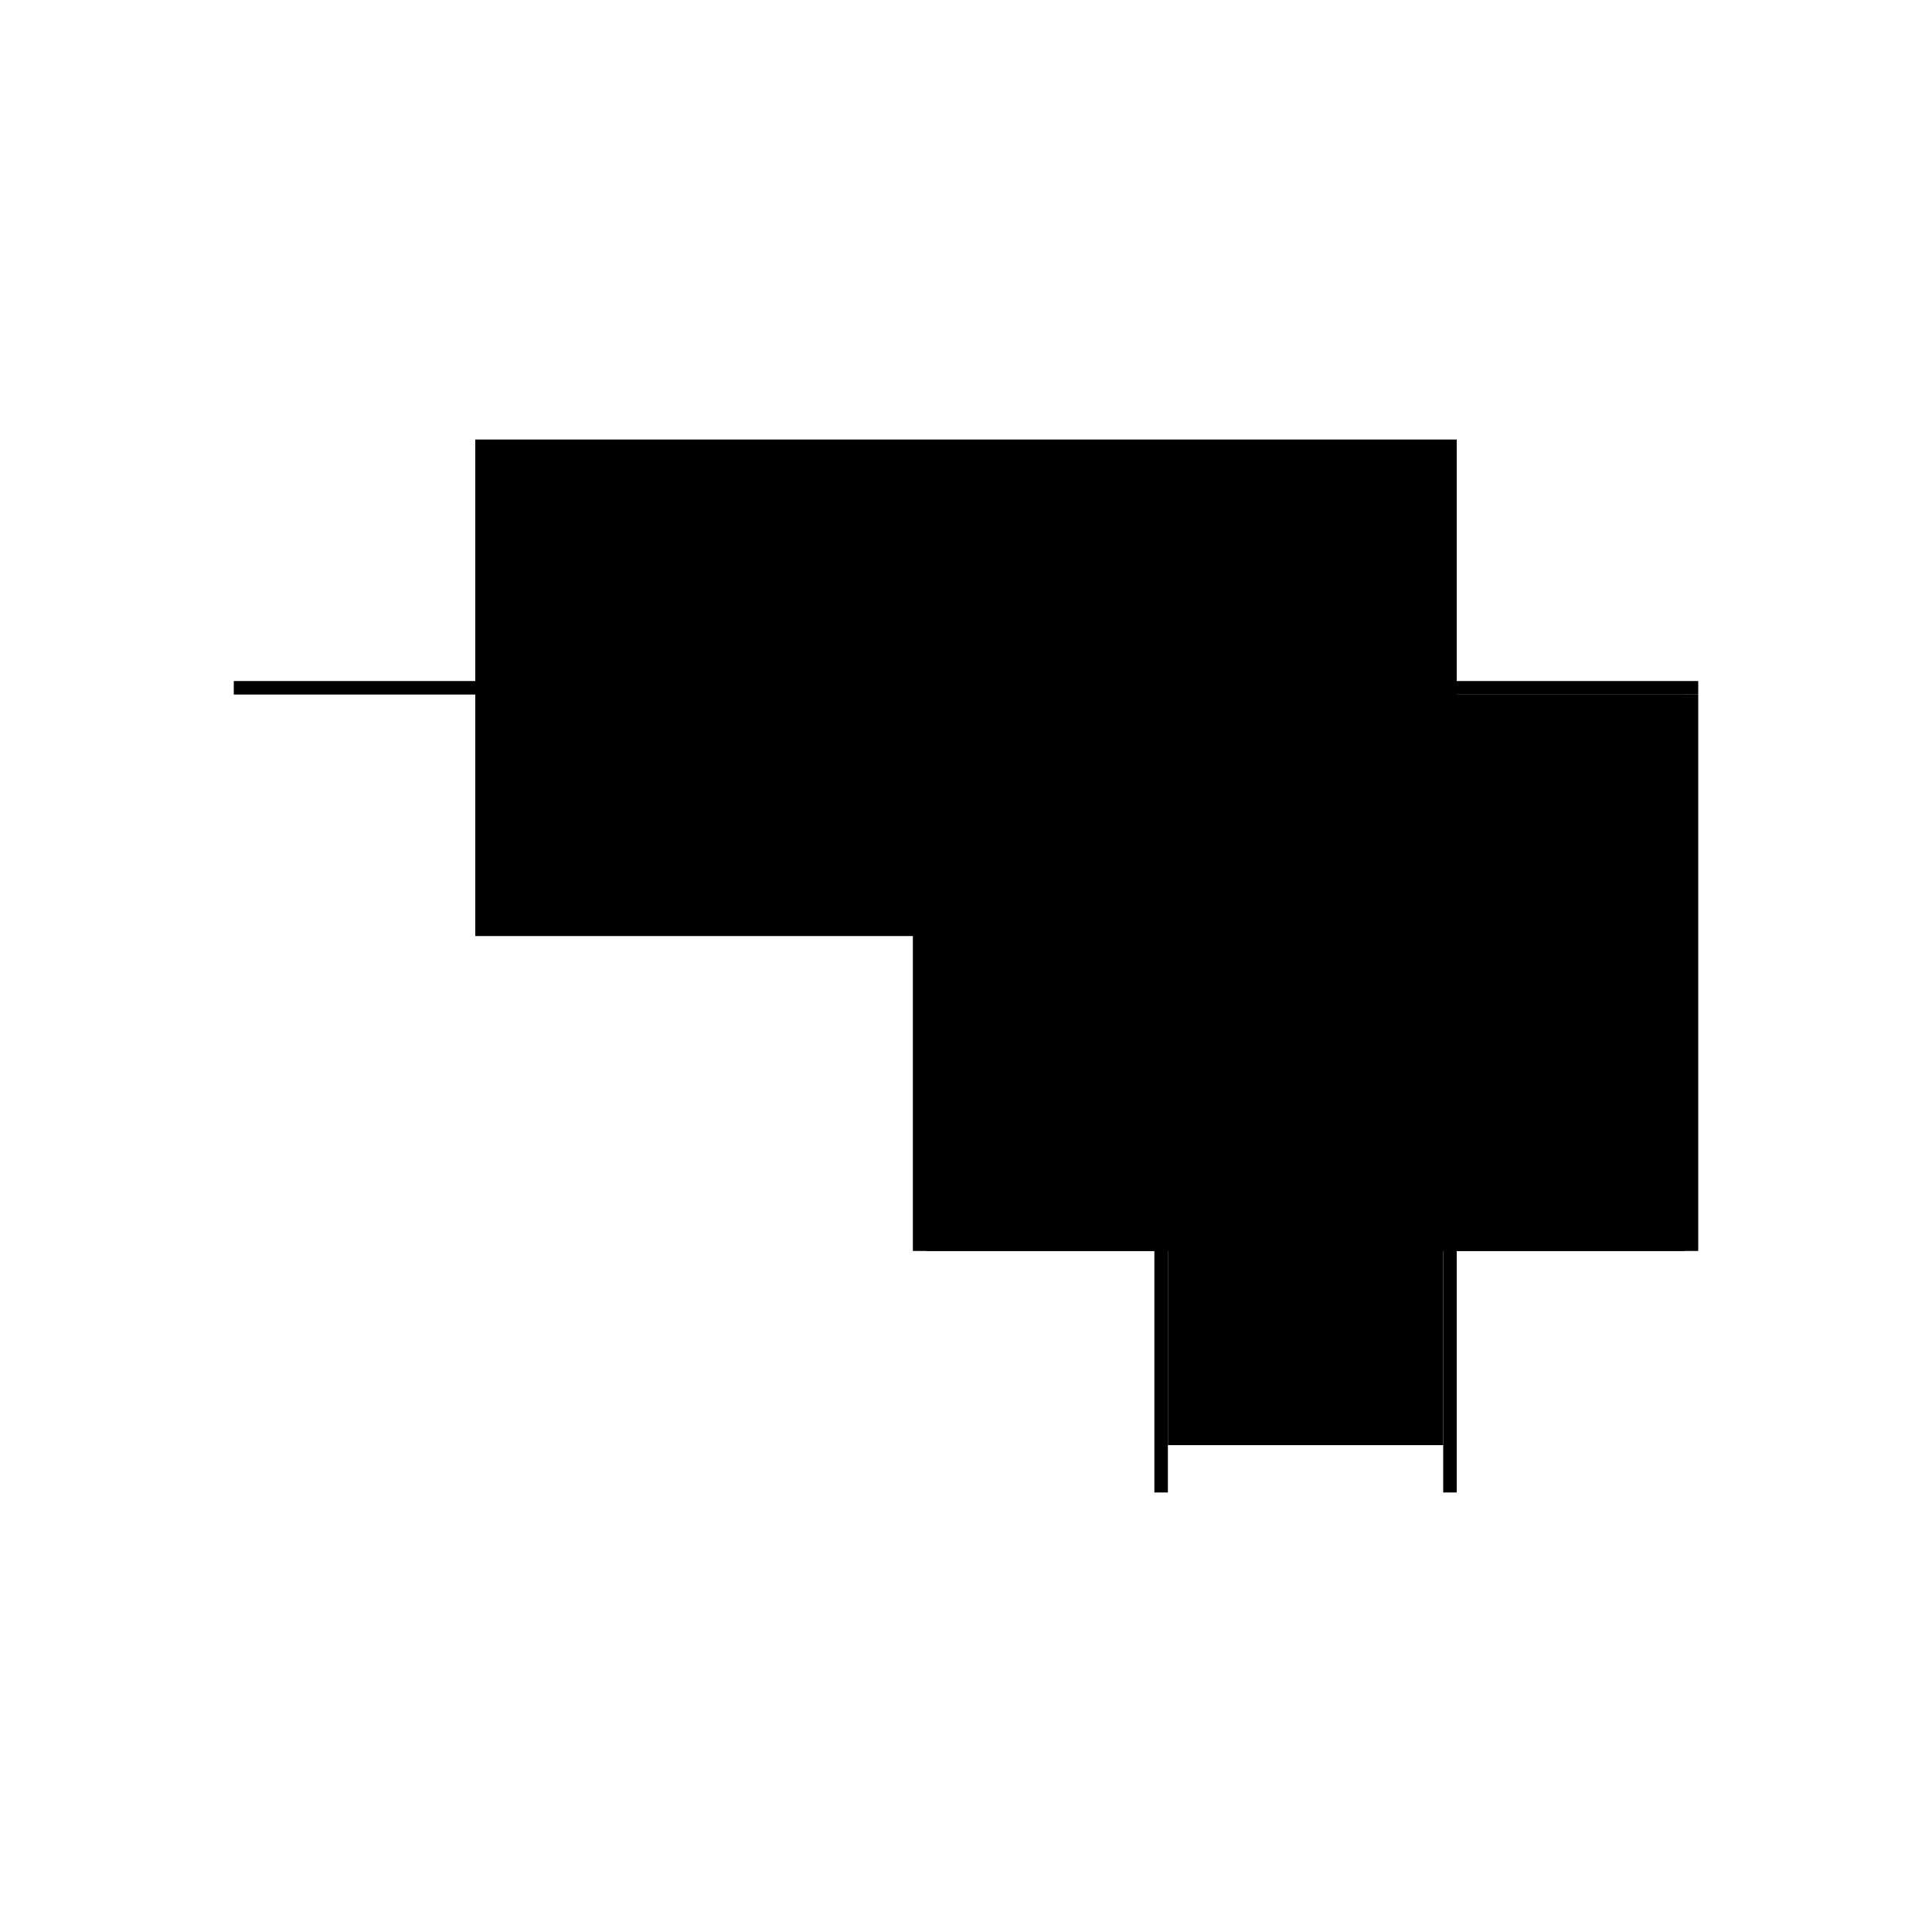 <?xml version="1.0" encoding="utf-8" ?>
<svg xmlns="http://www.w3.org/2000/svg" xmlns:ev="http://www.w3.org/2001/xml-events" xmlns:xlink="http://www.w3.org/1999/xlink" baseProfile="full" height="100%" version="1.1" viewBox="-1,-1,2,2" width="100%">
  <defs>
    <style type="text/css"><![CDATA[.vectorEffectClass {vector-effect: non-scaling-stroke;}]]></style>
  </defs>
  <line class="vectorEffectClass" fill="none" stroke="black" stroke-width="0.5" x1="-0.508" x2="0.508" y1="-0.295" y2="-0.295"/>
  <line class="vectorEffectClass" fill="none" stroke="black" stroke-width="0.5" x1="-0.508" x2="0.195" y1="-0.281" y2="-0.281"/>
  <line class="vectorEffectClass" fill="none" stroke="black" stroke-width="0.5" x1="0.195" x2="0.195" y1="0.295" y2="-0.281"/>
  <line class="vectorEffectClass" fill="none" stroke="black" stroke-width="0.5" x1="0.508" x2="0.508" y1="0.295" y2="-0.281"/>
  <line class="vectorEffectClass" fill="none" stroke="black" stroke-width="0.5" x1="0.209" x2="0.209" y1="0.246" y2="-0.281"/>
  <line class="vectorEffectClass" fill="none" stroke="black" stroke-width="0.5" x1="0.494" x2="0.494" y1="0.246" y2="-0.281"/>
  <line class="vectorEffectClass" fill="none" stroke="black" stroke-width="0.5" x1="0.209" x2="0.494" y1="-0.281" y2="-0.281"/>
  <line class="vectorEffectClass" fill="none" stroke="black" stroke-width="0.5" x1="0.209" x2="0.494" y1="0.246" y2="0.246"/>
  <line class="vectorEffectClass" fill="none" stroke="black" stroke-width="0.5" x1="0.209" x2="0.209" y1="0.295" y2="0.246"/>
  <line class="vectorEffectClass" fill="none" stroke="black" stroke-width="0.5" x1="0.494" x2="0.494" y1="0.295" y2="0.246"/>
  <line class="vectorEffectClass" fill="none" stroke="black" stroke-width="0.5" x1="0.494" x2="0.508" y1="-0.281" y2="-0.281"/>
  <line class="vectorEffectClass" fill="none" stroke="black" stroke-width="0.5" x1="0.494" x2="0.508" y1="0.295" y2="0.295"/>
  <line class="vectorEffectClass" fill="none" stroke="black" stroke-width="0.5" x1="0.195" x2="0.209" y1="-0.281" y2="-0.281"/>
  <line class="vectorEffectClass" fill="none" stroke="black" stroke-width="0.5" x1="0.195" x2="0.209" y1="0.295" y2="0.295"/>
  <line class="vectorEffectClass" fill="none" stroke="black" stroke-width="0.5" x1="-0.508" x2="-0.508" y1="-0.281" y2="-0.295"/>
  <line class="vectorEffectClass" fill="none" stroke="black" stroke-width="0.5" x1="0.508" x2="0.508" y1="-0.281" y2="-0.295"/>
</svg>
